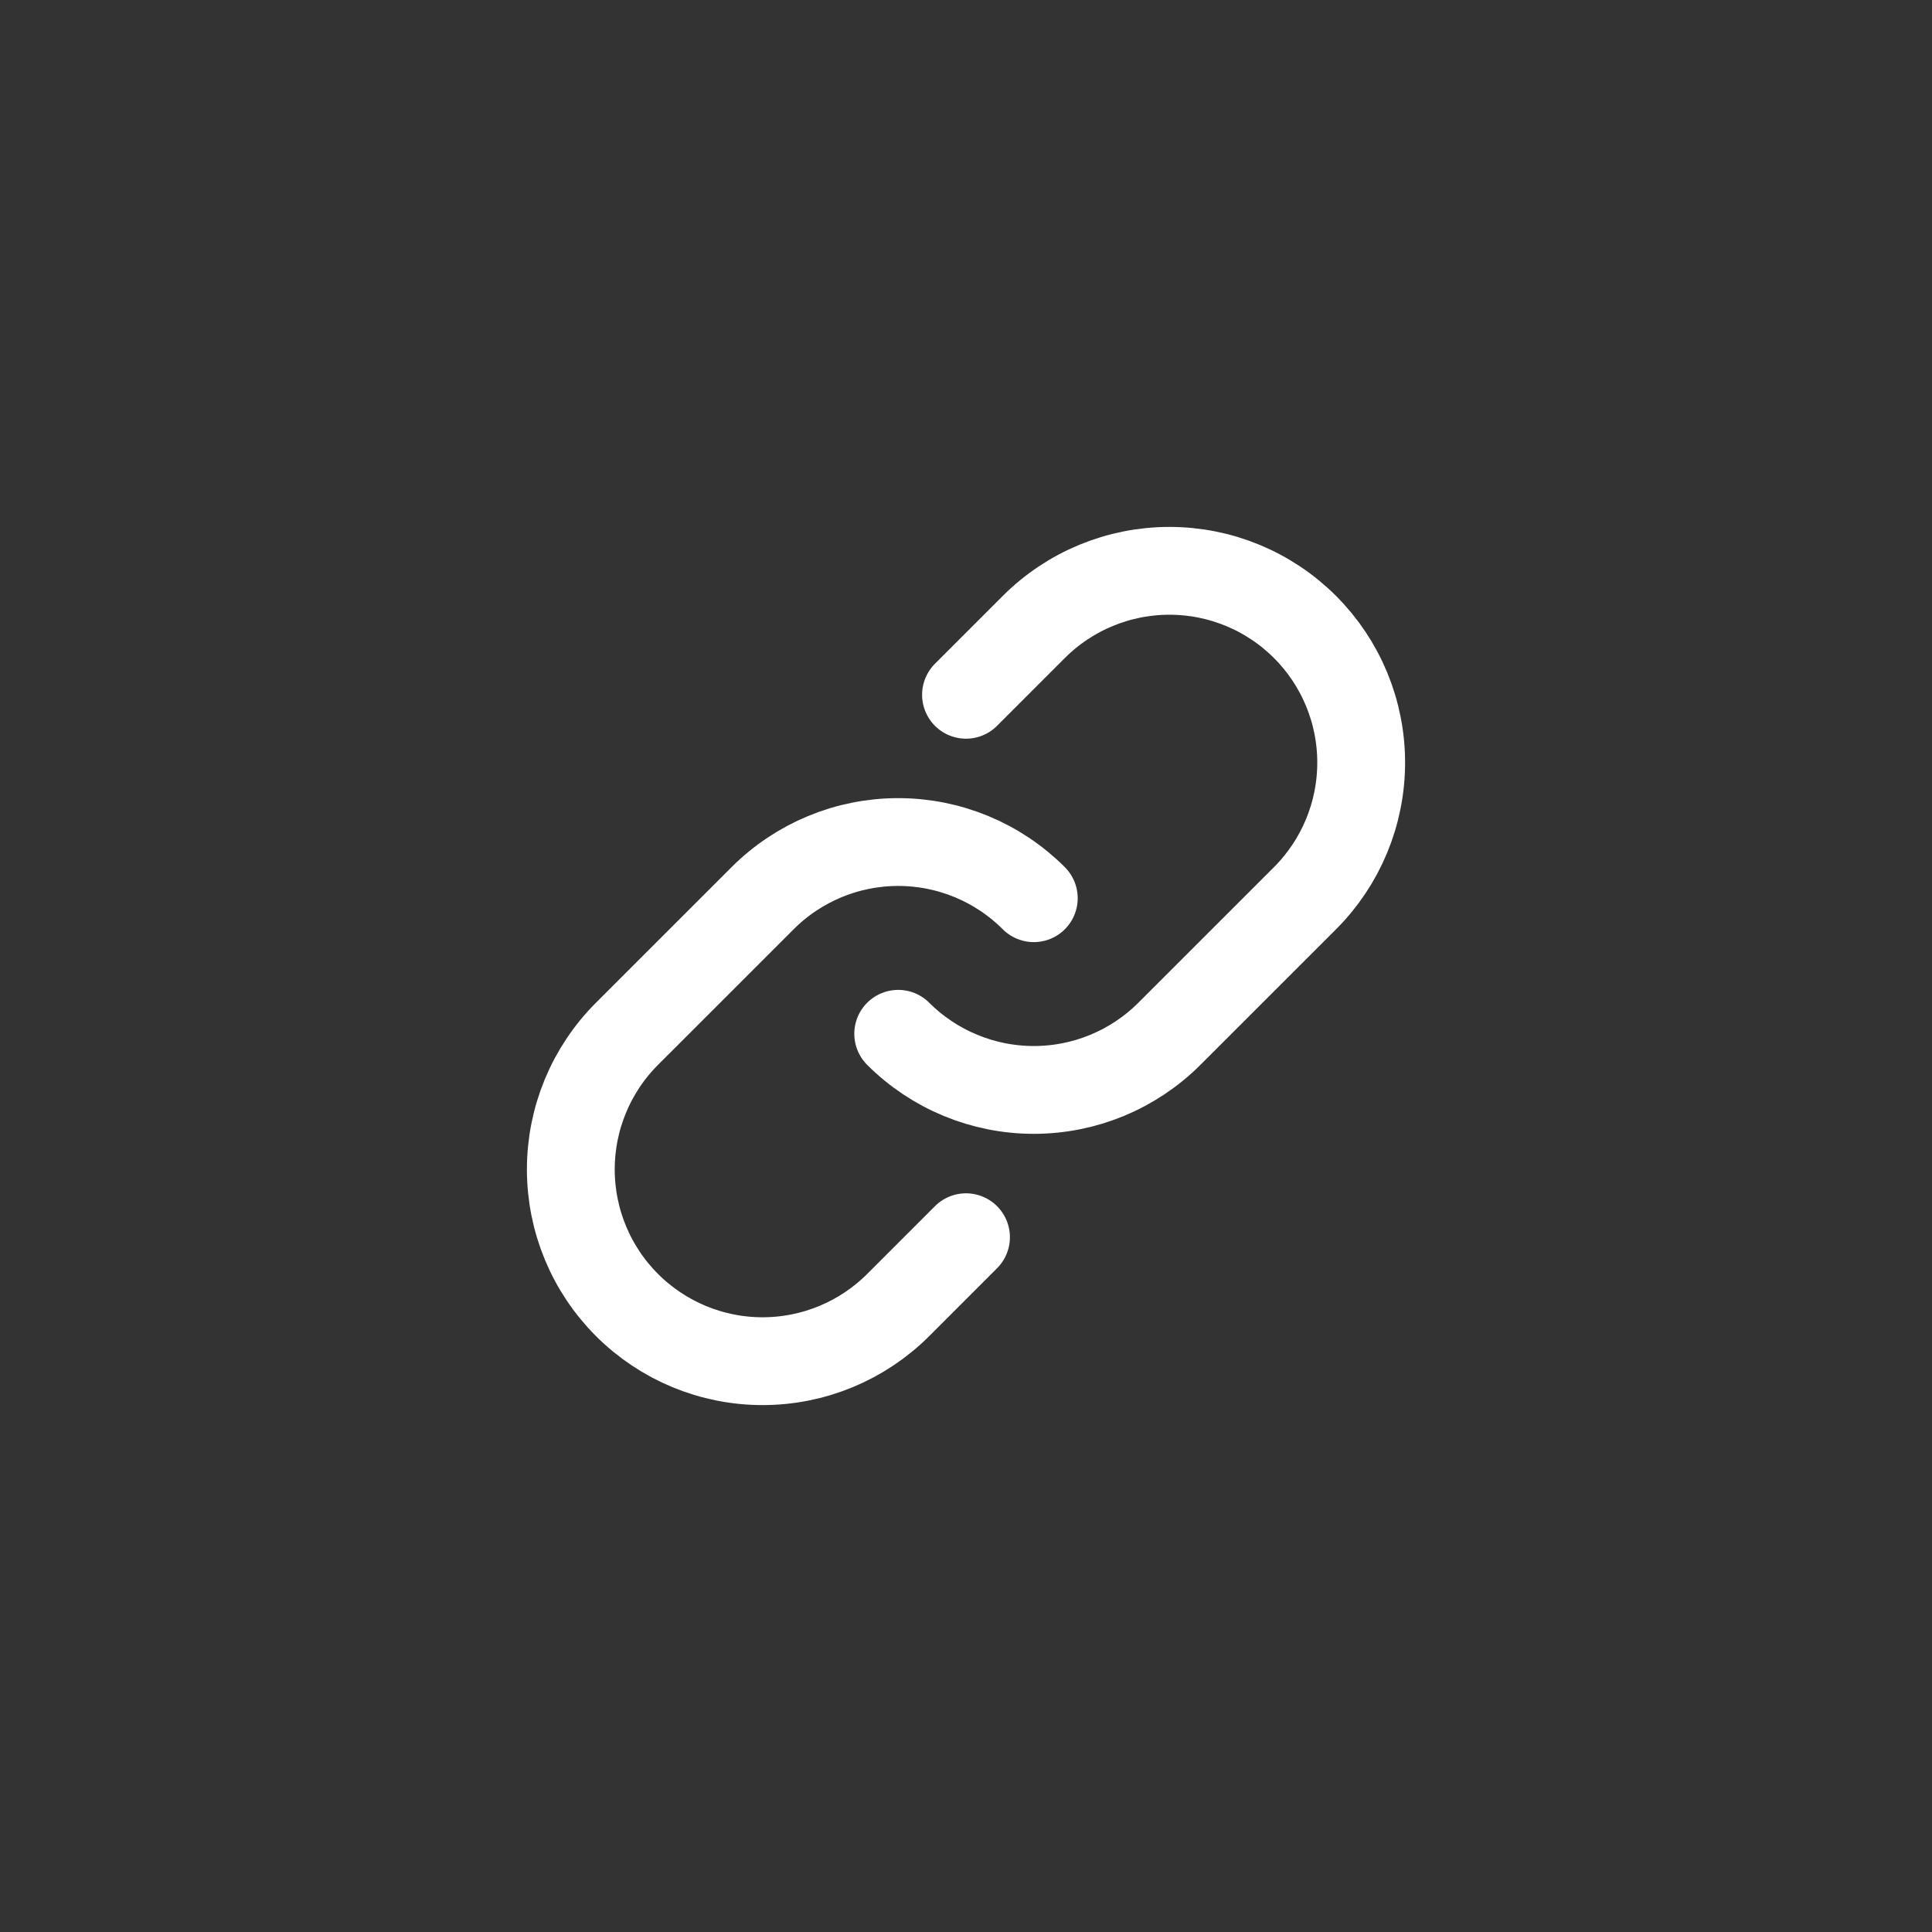 <svg width="55" height="55" viewBox="0 0 55 55" fill="none" xmlns="http://www.w3.org/2000/svg">
<rect x="0" y="0" width="55" height="55" fill="#333333" stroke="none"/>
<path d="M29.43 25.57C28.406 24.546 27.018 23.971 25.57 23.971C24.122 23.971 22.734 24.546 21.71 25.57L17.849 29.43C16.825 30.454 16.25 31.842 16.25 33.291C16.25 34.739 16.825 36.127 17.849 37.151C18.873 38.175 20.261 38.75 21.709 38.75C23.157 38.75 24.546 38.175 25.57 37.151L27.5 35.221" stroke="white" stroke-width="2.5" stroke-linecap="round" stroke-linejoin="round"/>
<path d="M25.57 29.43C26.594 30.453 27.982 31.028 29.43 31.028C30.878 31.028 32.266 30.453 33.29 29.43L37.151 25.57C38.175 24.546 38.75 23.157 38.75 21.709C38.75 20.261 38.175 18.872 37.151 17.849C36.127 16.825 34.739 16.25 33.291 16.25C31.843 16.25 30.454 16.825 29.43 17.849L27.5 19.779" stroke="white" stroke-width="2.5" stroke-linecap="round" stroke-linejoin="round"/>
</svg>
